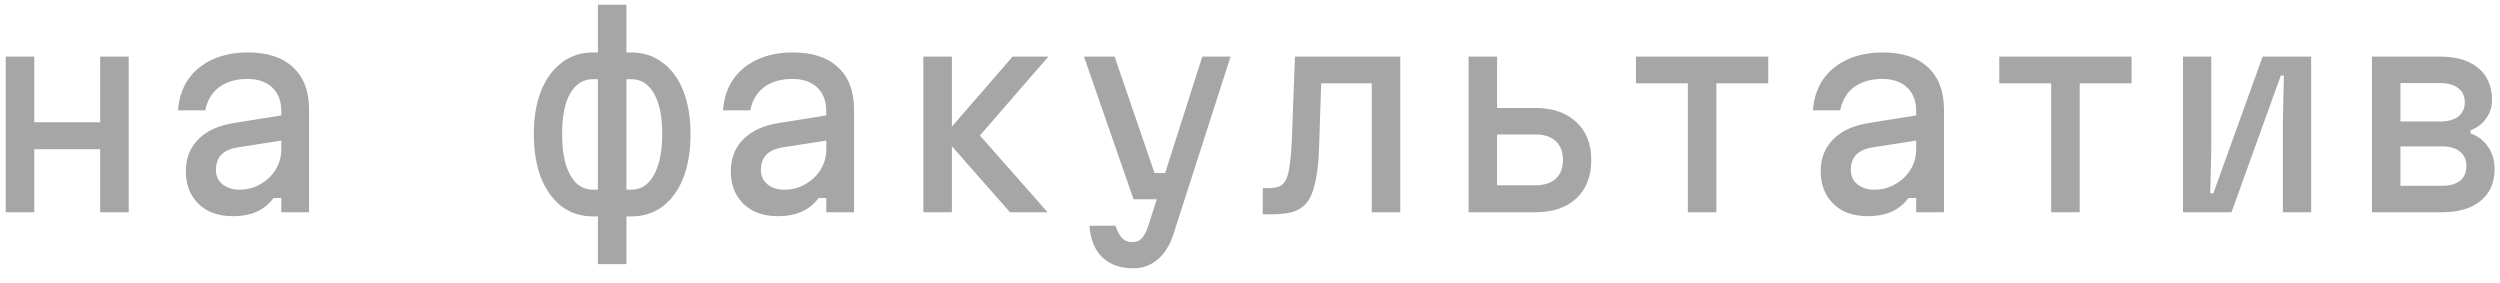 <?xml version="1.0" encoding="UTF-8"?> <svg xmlns="http://www.w3.org/2000/svg" width="106" height="12" viewBox="0 0 106 12" fill="none"><path d="M0.243 9V2.4H1.453V5.183H4.247V2.4H5.457V9H4.247V6.327H1.453V9H0.243ZM12.048 4.875V5.942L10.068 6.25C9.76 6.301 9.529 6.408 9.375 6.569C9.228 6.73 9.155 6.943 9.155 7.207C9.155 7.456 9.247 7.658 9.43 7.812C9.621 7.966 9.863 8.043 10.156 8.043C10.479 8.043 10.772 7.966 11.036 7.812C11.307 7.658 11.524 7.453 11.685 7.196C11.847 6.932 11.927 6.642 11.927 6.327V4.71C11.927 4.285 11.799 3.951 11.542 3.709C11.286 3.467 10.934 3.346 10.486 3.346C10.171 3.346 9.888 3.397 9.639 3.5C9.39 3.603 9.184 3.753 9.023 3.951C8.869 4.149 8.763 4.391 8.704 4.677H7.549C7.586 4.171 7.729 3.735 7.978 3.368C8.235 3.001 8.579 2.719 9.012 2.521C9.445 2.323 9.947 2.224 10.519 2.224C11.341 2.224 11.975 2.433 12.422 2.851C12.877 3.269 13.104 3.863 13.104 4.633V9H11.927V8.395H11.597C11.421 8.644 11.19 8.835 10.904 8.967C10.626 9.099 10.281 9.165 9.87 9.165C9.467 9.165 9.115 9.088 8.814 8.934C8.521 8.773 8.29 8.549 8.121 8.263C7.96 7.977 7.879 7.643 7.879 7.262C7.879 6.712 8.055 6.261 8.407 5.909C8.759 5.55 9.261 5.319 9.914 5.216L12.048 4.875ZM25.351 11.2V9.176H25.153C24.64 9.176 24.196 9.037 23.822 8.758C23.448 8.472 23.155 8.069 22.942 7.548C22.737 7.02 22.634 6.4 22.634 5.689C22.634 4.978 22.737 4.365 22.942 3.852C23.155 3.331 23.448 2.932 23.822 2.653C24.196 2.367 24.64 2.224 25.153 2.224H25.351V0.2H26.561V2.224H26.759C27.273 2.224 27.716 2.367 28.09 2.653C28.472 2.932 28.765 3.331 28.97 3.852C29.176 4.365 29.278 4.978 29.278 5.689C29.278 6.4 29.176 7.02 28.97 7.548C28.765 8.069 28.472 8.472 28.09 8.758C27.716 9.037 27.273 9.176 26.759 9.176H26.561V11.2H25.351ZM25.153 8.043H25.351V3.357H25.153C24.735 3.357 24.409 3.559 24.174 3.962C23.947 4.365 23.833 4.941 23.833 5.689C23.833 6.188 23.885 6.613 23.987 6.965C24.097 7.31 24.248 7.577 24.438 7.768C24.636 7.951 24.875 8.043 25.153 8.043ZM26.561 8.043H26.759C27.038 8.043 27.273 7.951 27.463 7.768C27.661 7.577 27.812 7.31 27.914 6.965C28.024 6.613 28.079 6.188 28.079 5.689C28.079 4.941 27.962 4.365 27.727 3.962C27.5 3.559 27.177 3.357 26.759 3.357H26.561V8.043ZM35.155 4.875V5.942L33.175 6.25C32.867 6.301 32.636 6.408 32.482 6.569C32.335 6.73 32.262 6.943 32.262 7.207C32.262 7.456 32.353 7.658 32.537 7.812C32.727 7.966 32.969 8.043 33.263 8.043C33.585 8.043 33.879 7.966 34.143 7.812C34.414 7.658 34.63 7.453 34.792 7.196C34.953 6.932 35.034 6.642 35.034 6.327V4.71C35.034 4.285 34.905 3.951 34.649 3.709C34.392 3.467 34.04 3.346 33.593 3.346C33.277 3.346 32.995 3.397 32.746 3.5C32.496 3.603 32.291 3.753 32.13 3.951C31.976 4.149 31.869 4.391 31.811 4.677H30.656C30.692 4.171 30.835 3.735 31.085 3.368C31.341 3.001 31.686 2.719 32.119 2.521C32.551 2.323 33.054 2.224 33.626 2.224C34.447 2.224 35.081 2.433 35.529 2.851C35.983 3.269 36.211 3.863 36.211 4.633V9H35.034V8.395H34.704C34.528 8.644 34.297 8.835 34.011 8.967C33.732 9.099 33.387 9.165 32.977 9.165C32.573 9.165 32.221 9.088 31.921 8.934C31.627 8.773 31.396 8.549 31.228 8.263C31.066 7.977 30.986 7.643 30.986 7.262C30.986 6.712 31.162 6.261 31.514 5.909C31.866 5.55 32.368 5.319 33.021 5.216L35.155 4.875ZM42.824 9L39.997 5.788L42.934 2.4H44.452L41.548 5.744L44.419 9H42.824ZM39.15 9V2.4H40.36V9H39.15ZM45.961 2.4H47.259L48.953 7.339H49.723L49.382 8.45H48.062L45.961 2.4ZM52.176 2.4L49.745 9.957C49.598 10.404 49.378 10.753 49.085 11.002C48.792 11.251 48.451 11.376 48.062 11.376C47.505 11.376 47.065 11.222 46.742 10.914C46.419 10.606 46.236 10.159 46.192 9.572H47.292C47.38 9.814 47.475 9.99 47.578 10.1C47.688 10.21 47.835 10.265 48.018 10.265C48.179 10.265 48.308 10.214 48.403 10.111C48.506 10.008 48.597 9.84 48.678 9.605L50.977 2.4H52.176ZM53.542 9.088V7.977H53.74C53.931 7.977 54.085 7.959 54.202 7.922C54.327 7.878 54.426 7.794 54.499 7.669C54.58 7.537 54.638 7.332 54.675 7.053C54.719 6.774 54.752 6.4 54.774 5.931L54.906 2.4H59.372V9H58.162V3.533H56.017L55.929 6.261C55.907 6.899 55.848 7.409 55.753 7.79C55.665 8.164 55.54 8.443 55.379 8.626C55.218 8.809 55.012 8.934 54.763 9C54.514 9.059 54.217 9.088 53.872 9.088H53.542ZM62.267 9V2.4H63.477V4.578H65.094C65.828 4.578 66.407 4.776 66.832 5.172C67.257 5.561 67.47 6.1 67.47 6.789C67.47 7.478 67.257 8.021 66.832 8.417C66.407 8.806 65.828 9 65.094 9H62.267ZM63.477 7.856H65.094C65.468 7.856 65.758 7.764 65.963 7.581C66.168 7.39 66.271 7.123 66.271 6.778C66.271 6.433 66.168 6.169 65.963 5.986C65.758 5.795 65.468 5.7 65.094 5.7H63.477V7.856ZM71.564 9V3.533H69.364V2.4H74.974V3.533H72.774V9H71.564ZM81.368 4.875V5.942L79.388 6.25C79.079 6.301 78.849 6.408 78.695 6.569C78.548 6.73 78.475 6.943 78.475 7.207C78.475 7.456 78.566 7.658 78.749 7.812C78.94 7.966 79.182 8.043 79.475 8.043C79.798 8.043 80.091 7.966 80.356 7.812C80.627 7.658 80.843 7.453 81.004 7.196C81.166 6.932 81.246 6.642 81.246 6.327V4.71C81.246 4.285 81.118 3.951 80.862 3.709C80.605 3.467 80.253 3.346 79.805 3.346C79.49 3.346 79.208 3.397 78.959 3.5C78.709 3.603 78.504 3.753 78.343 3.951C78.189 4.149 78.082 4.391 78.023 4.677H76.868C76.905 4.171 77.048 3.735 77.297 3.368C77.554 3.001 77.899 2.719 78.332 2.521C78.764 2.323 79.266 2.224 79.838 2.224C80.66 2.224 81.294 2.433 81.742 2.851C82.196 3.269 82.424 3.863 82.424 4.633V9H81.246V8.395H80.916C80.74 8.644 80.51 8.835 80.224 8.967C79.945 9.099 79.6 9.165 79.189 9.165C78.786 9.165 78.434 9.088 78.133 8.934C77.84 8.773 77.609 8.549 77.441 8.263C77.279 7.977 77.198 7.643 77.198 7.262C77.198 6.712 77.374 6.261 77.727 5.909C78.079 5.55 78.581 5.319 79.234 5.216L81.368 4.875ZM86.969 9V3.533H84.769V2.4H90.379V3.533H88.179V9H86.969ZM92.559 9V2.4H93.758V6.36L93.714 8.197H93.846L95.936 2.4H97.993V9H96.794V5.04L96.838 3.203H96.706L94.616 9H92.559ZM100.569 9V2.4H103.451C104.155 2.4 104.698 2.561 105.079 2.884C105.468 3.207 105.662 3.661 105.662 4.248C105.662 4.534 105.578 4.794 105.409 5.029C105.248 5.256 105.028 5.421 104.749 5.524V5.656C105.064 5.766 105.314 5.957 105.497 6.228C105.68 6.492 105.772 6.8 105.772 7.152C105.772 7.739 105.574 8.193 105.178 8.516C104.789 8.839 104.236 9 103.517 9H100.569ZM101.779 7.878H103.528C103.865 7.878 104.122 7.808 104.298 7.669C104.481 7.522 104.573 7.313 104.573 7.042C104.573 6.771 104.481 6.565 104.298 6.426C104.122 6.279 103.865 6.206 103.528 6.206H101.779V7.878ZM101.779 5.15H103.462C103.799 5.15 104.056 5.08 104.232 4.941C104.415 4.794 104.507 4.593 104.507 4.336C104.507 4.079 104.415 3.881 104.232 3.742C104.056 3.595 103.799 3.522 103.462 3.522H101.779V5.15Z" fill="#A6A6A6"></path></svg> 